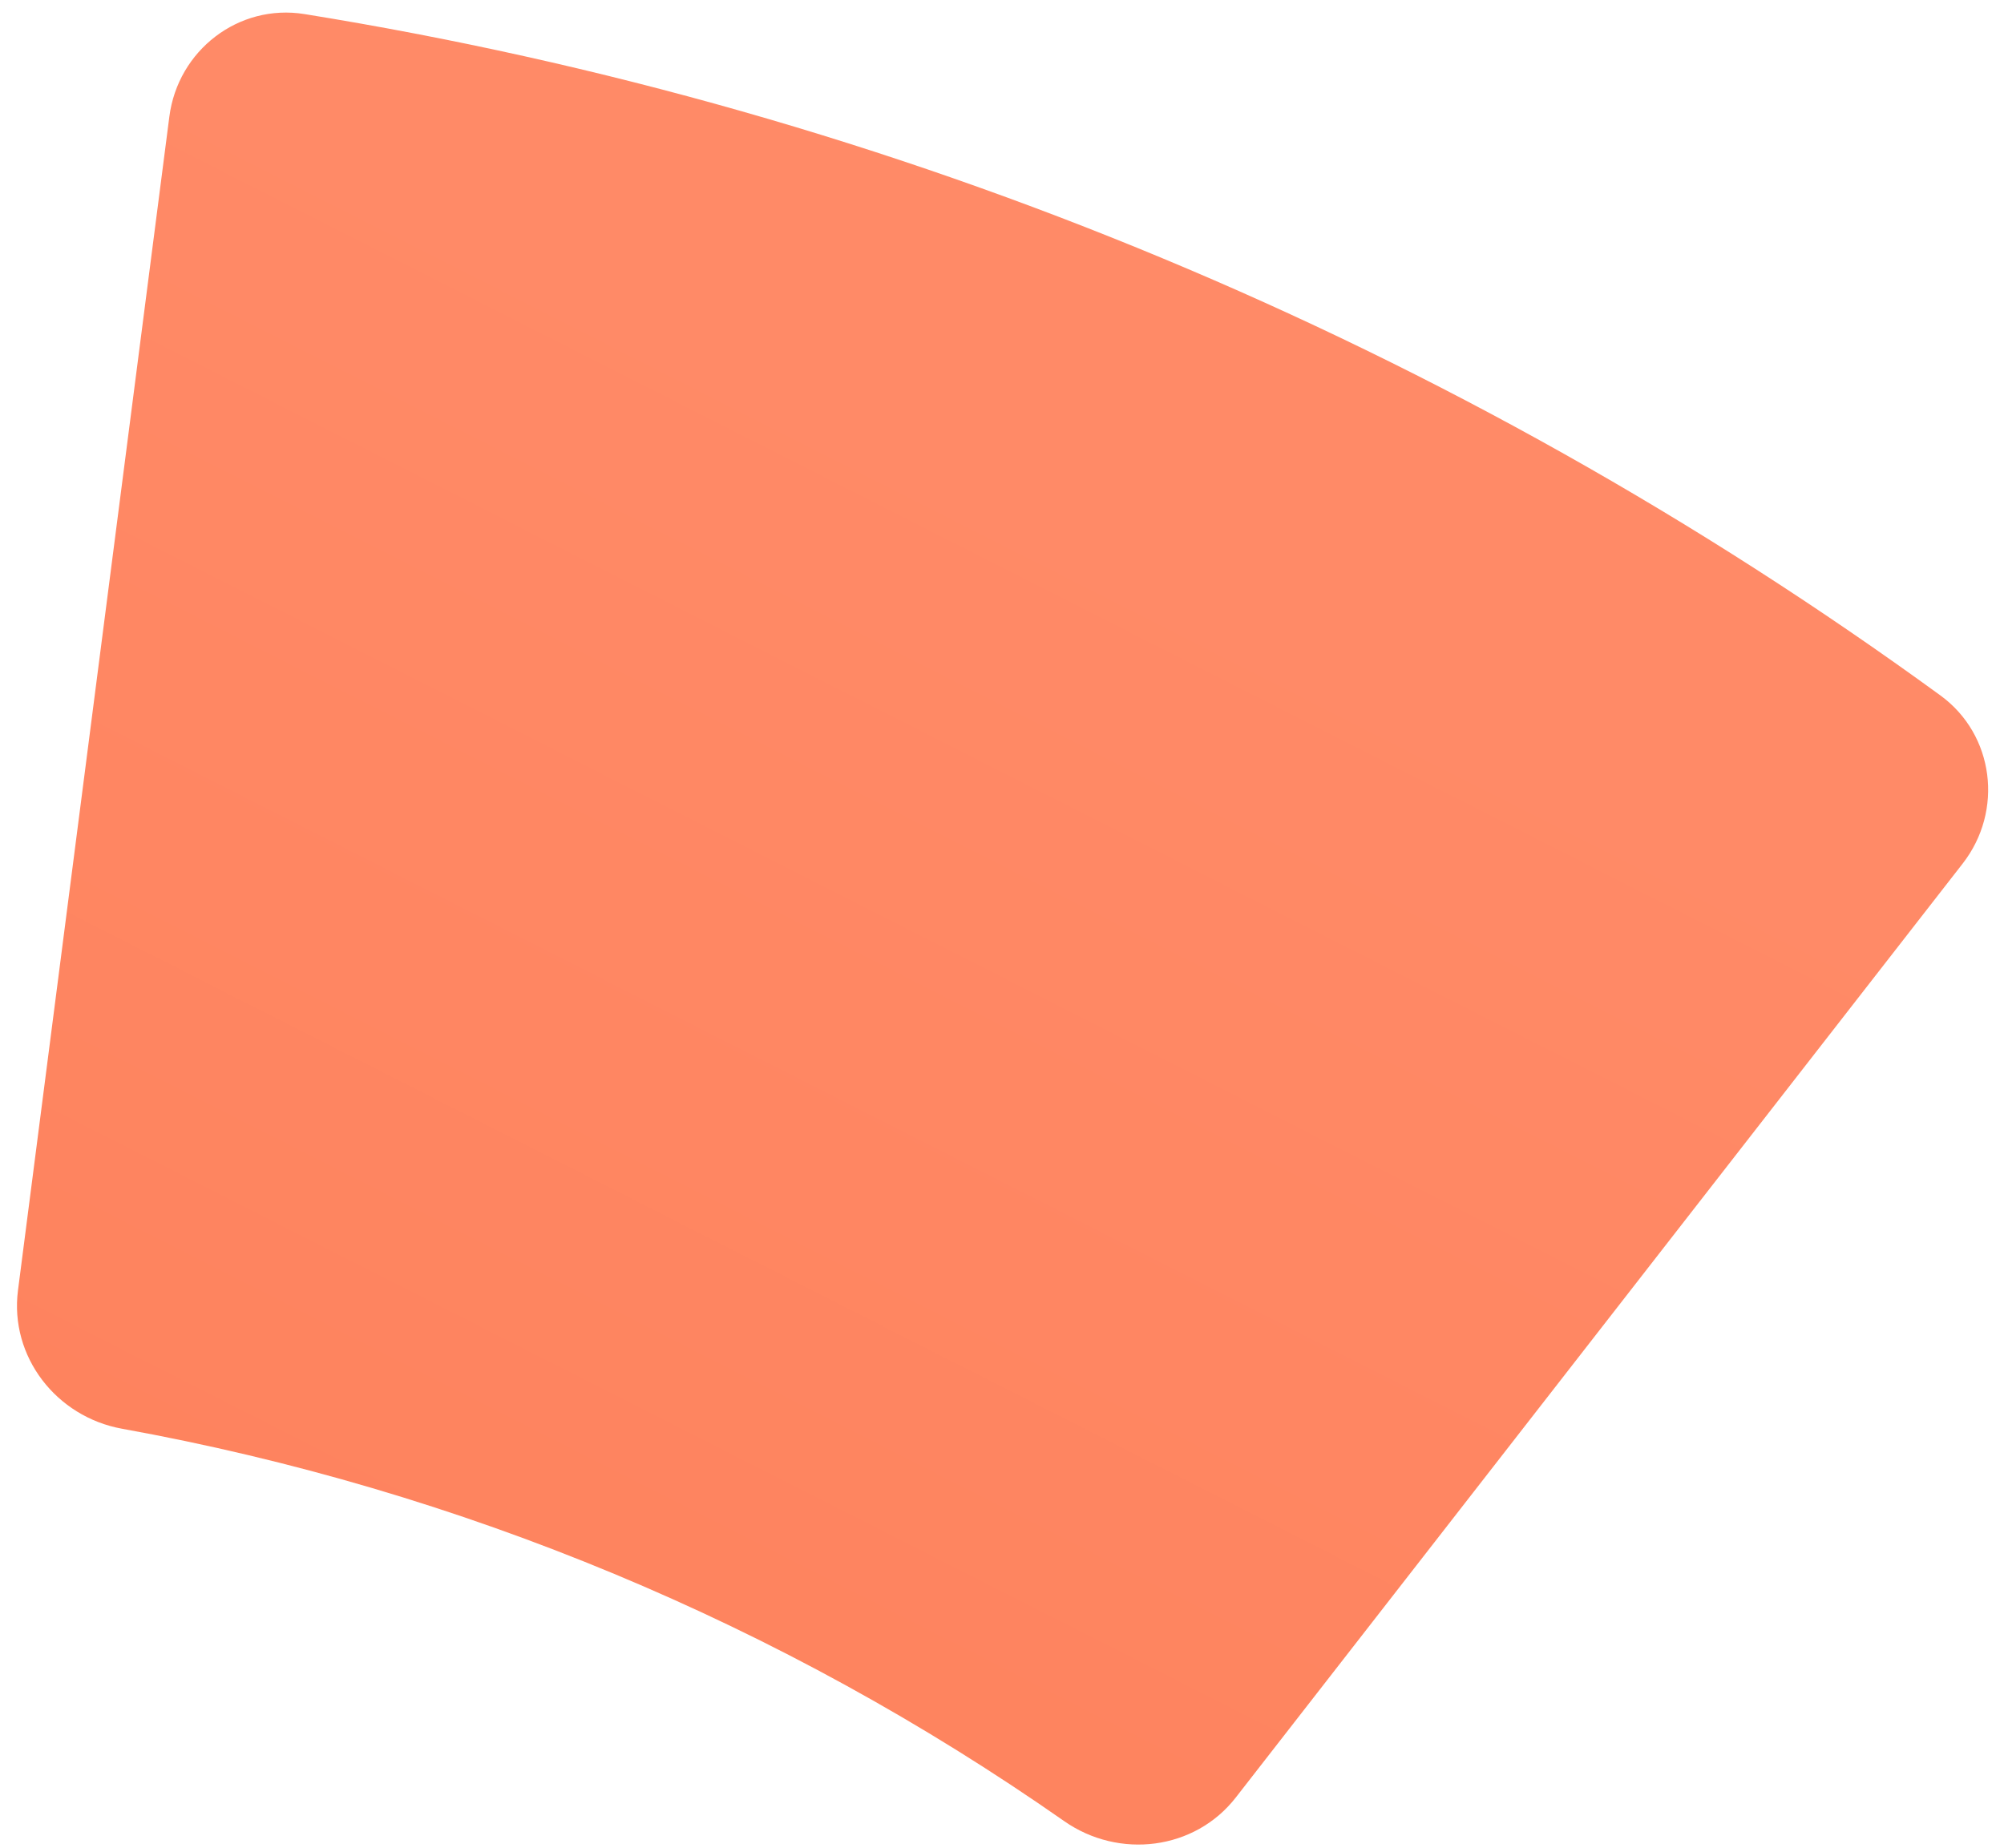 <svg width="116" height="107" viewBox="0 0 116 107" fill="none" xmlns="http://www.w3.org/2000/svg">
<path d="M113.61 49.998C115.984 46.947 115.441 42.539 112.316 40.263C84.293 19.853 51.85 6.337 17.626 0.815C13.809 0.199 10.298 2.918 9.803 6.752L1.041 74.71C0.547 78.544 3.258 82.035 7.063 82.723C26.669 86.27 45.276 94.022 61.602 105.444C64.769 107.66 69.158 107.127 71.532 104.076L113.61 49.998Z" fill="url(#paint0_linear_720_5922)"/>
<defs>
<linearGradient id="paint0_linear_720_5922" x1="22.819" y1="9.048" x2="-149.581" y2="348.439" gradientUnits="userSpaceOnUse">
<stop stop-color="#FF8A67"/>
<stop offset="1" stop-color="#FB6639"/>
</linearGradient>
</defs>
</svg>
